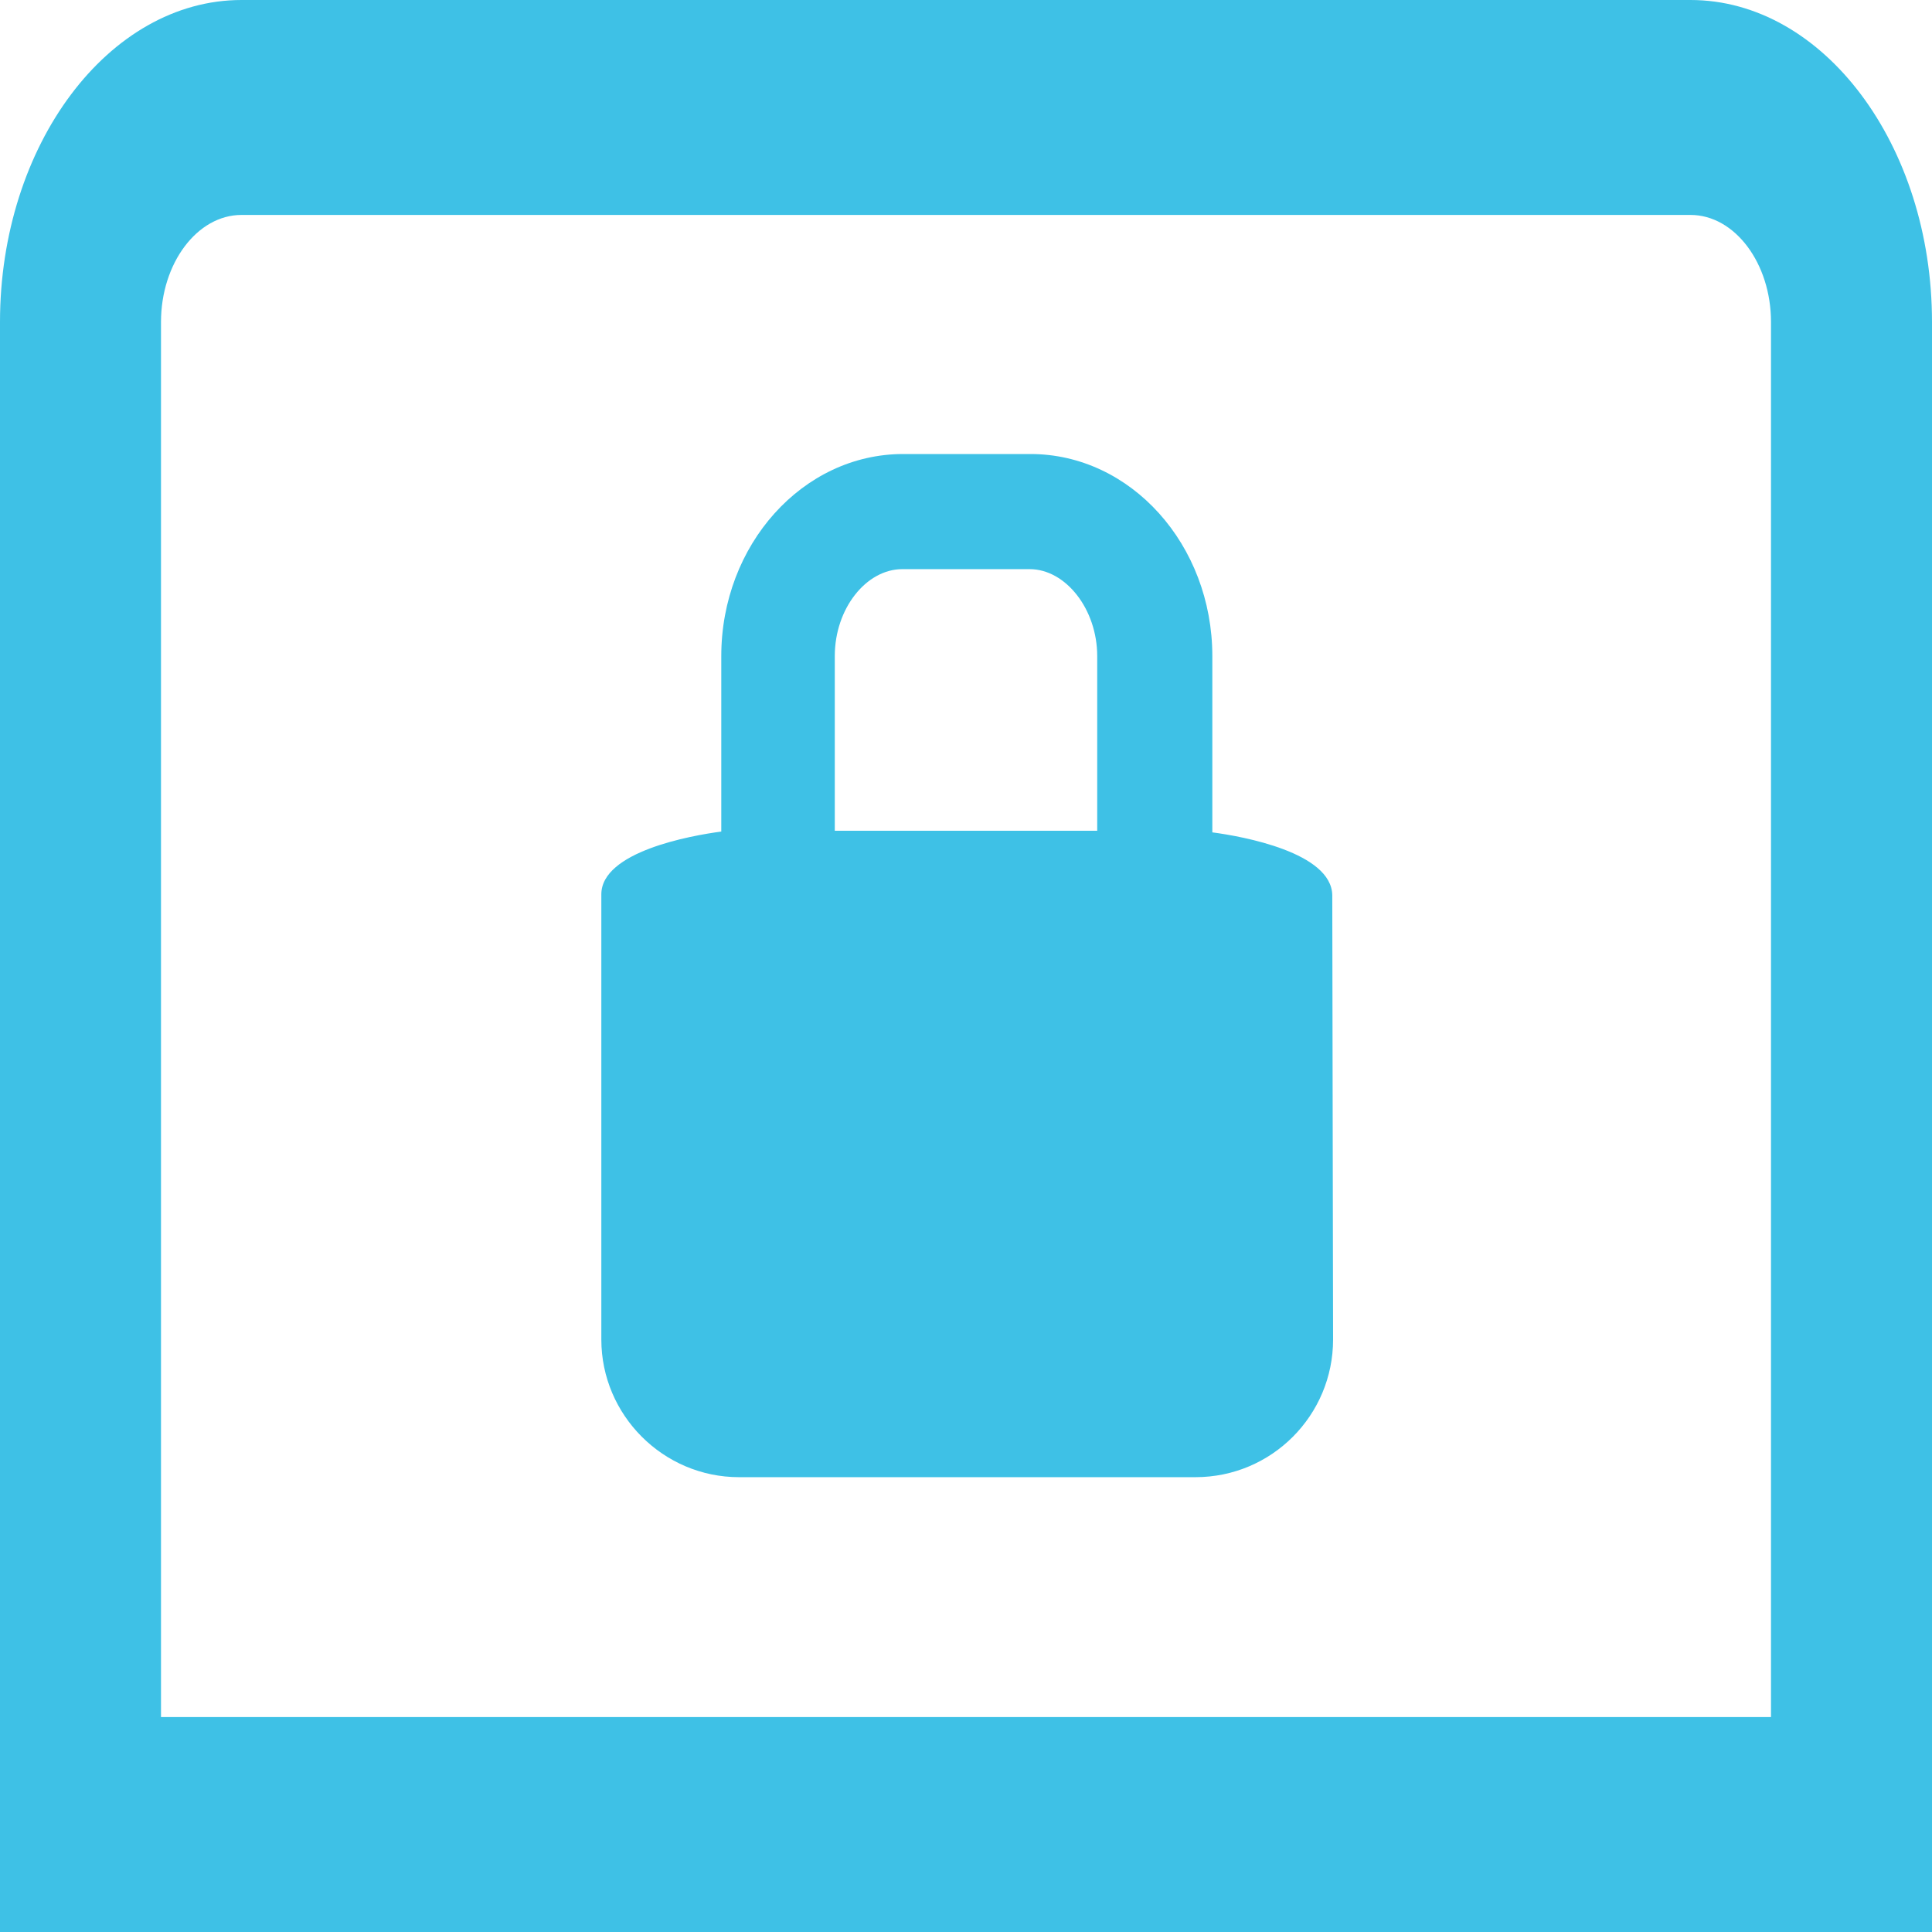 <?xml version="1.0" encoding="UTF-8"?>
<svg xmlns="http://www.w3.org/2000/svg" xmlns:xlink="http://www.w3.org/1999/xlink" version="1.1" id="Layer_1" x="0px" y="0px" viewBox="0 0 24 24" style="enable-background:new 0 0 24 24;" xml:space="preserve">
<style type="text/css">
	.st0{fill:#3EC1E6;}
</style>
<path class="st0" d="M24,4v20H0V4c0-2.2,1.35-4,3-4h18C22.65,0,24,1.8,24,4z M22,4c0-0.73-0.45-1.33-1-1.33H3c-0.55,0-1,0.6-1,1.33  v17.33h20V4z M16.55,11.12c-0.01-0.53-1.11-0.73-1.49-0.78V8.15c0-1.38-1.01-2.51-2.26-2.51h-1.58c-1.25,0-2.26,1.13-2.26,2.51v2.18  c-0.38,0.05-1.49,0.25-1.49,0.78h0v5.53c0,0.94,0.77,1.71,1.71,1.71h5.67c0.95,0,1.71-0.77,1.71-1.71L16.55,11.12L16.55,11.12z   M11.21,7.07h1.58c0.45,0,0.84,0.5,0.84,1.08v2.17h-3.26V8.15C10.37,7.56,10.76,7.07,11.21,7.07z"></path>
</svg>
